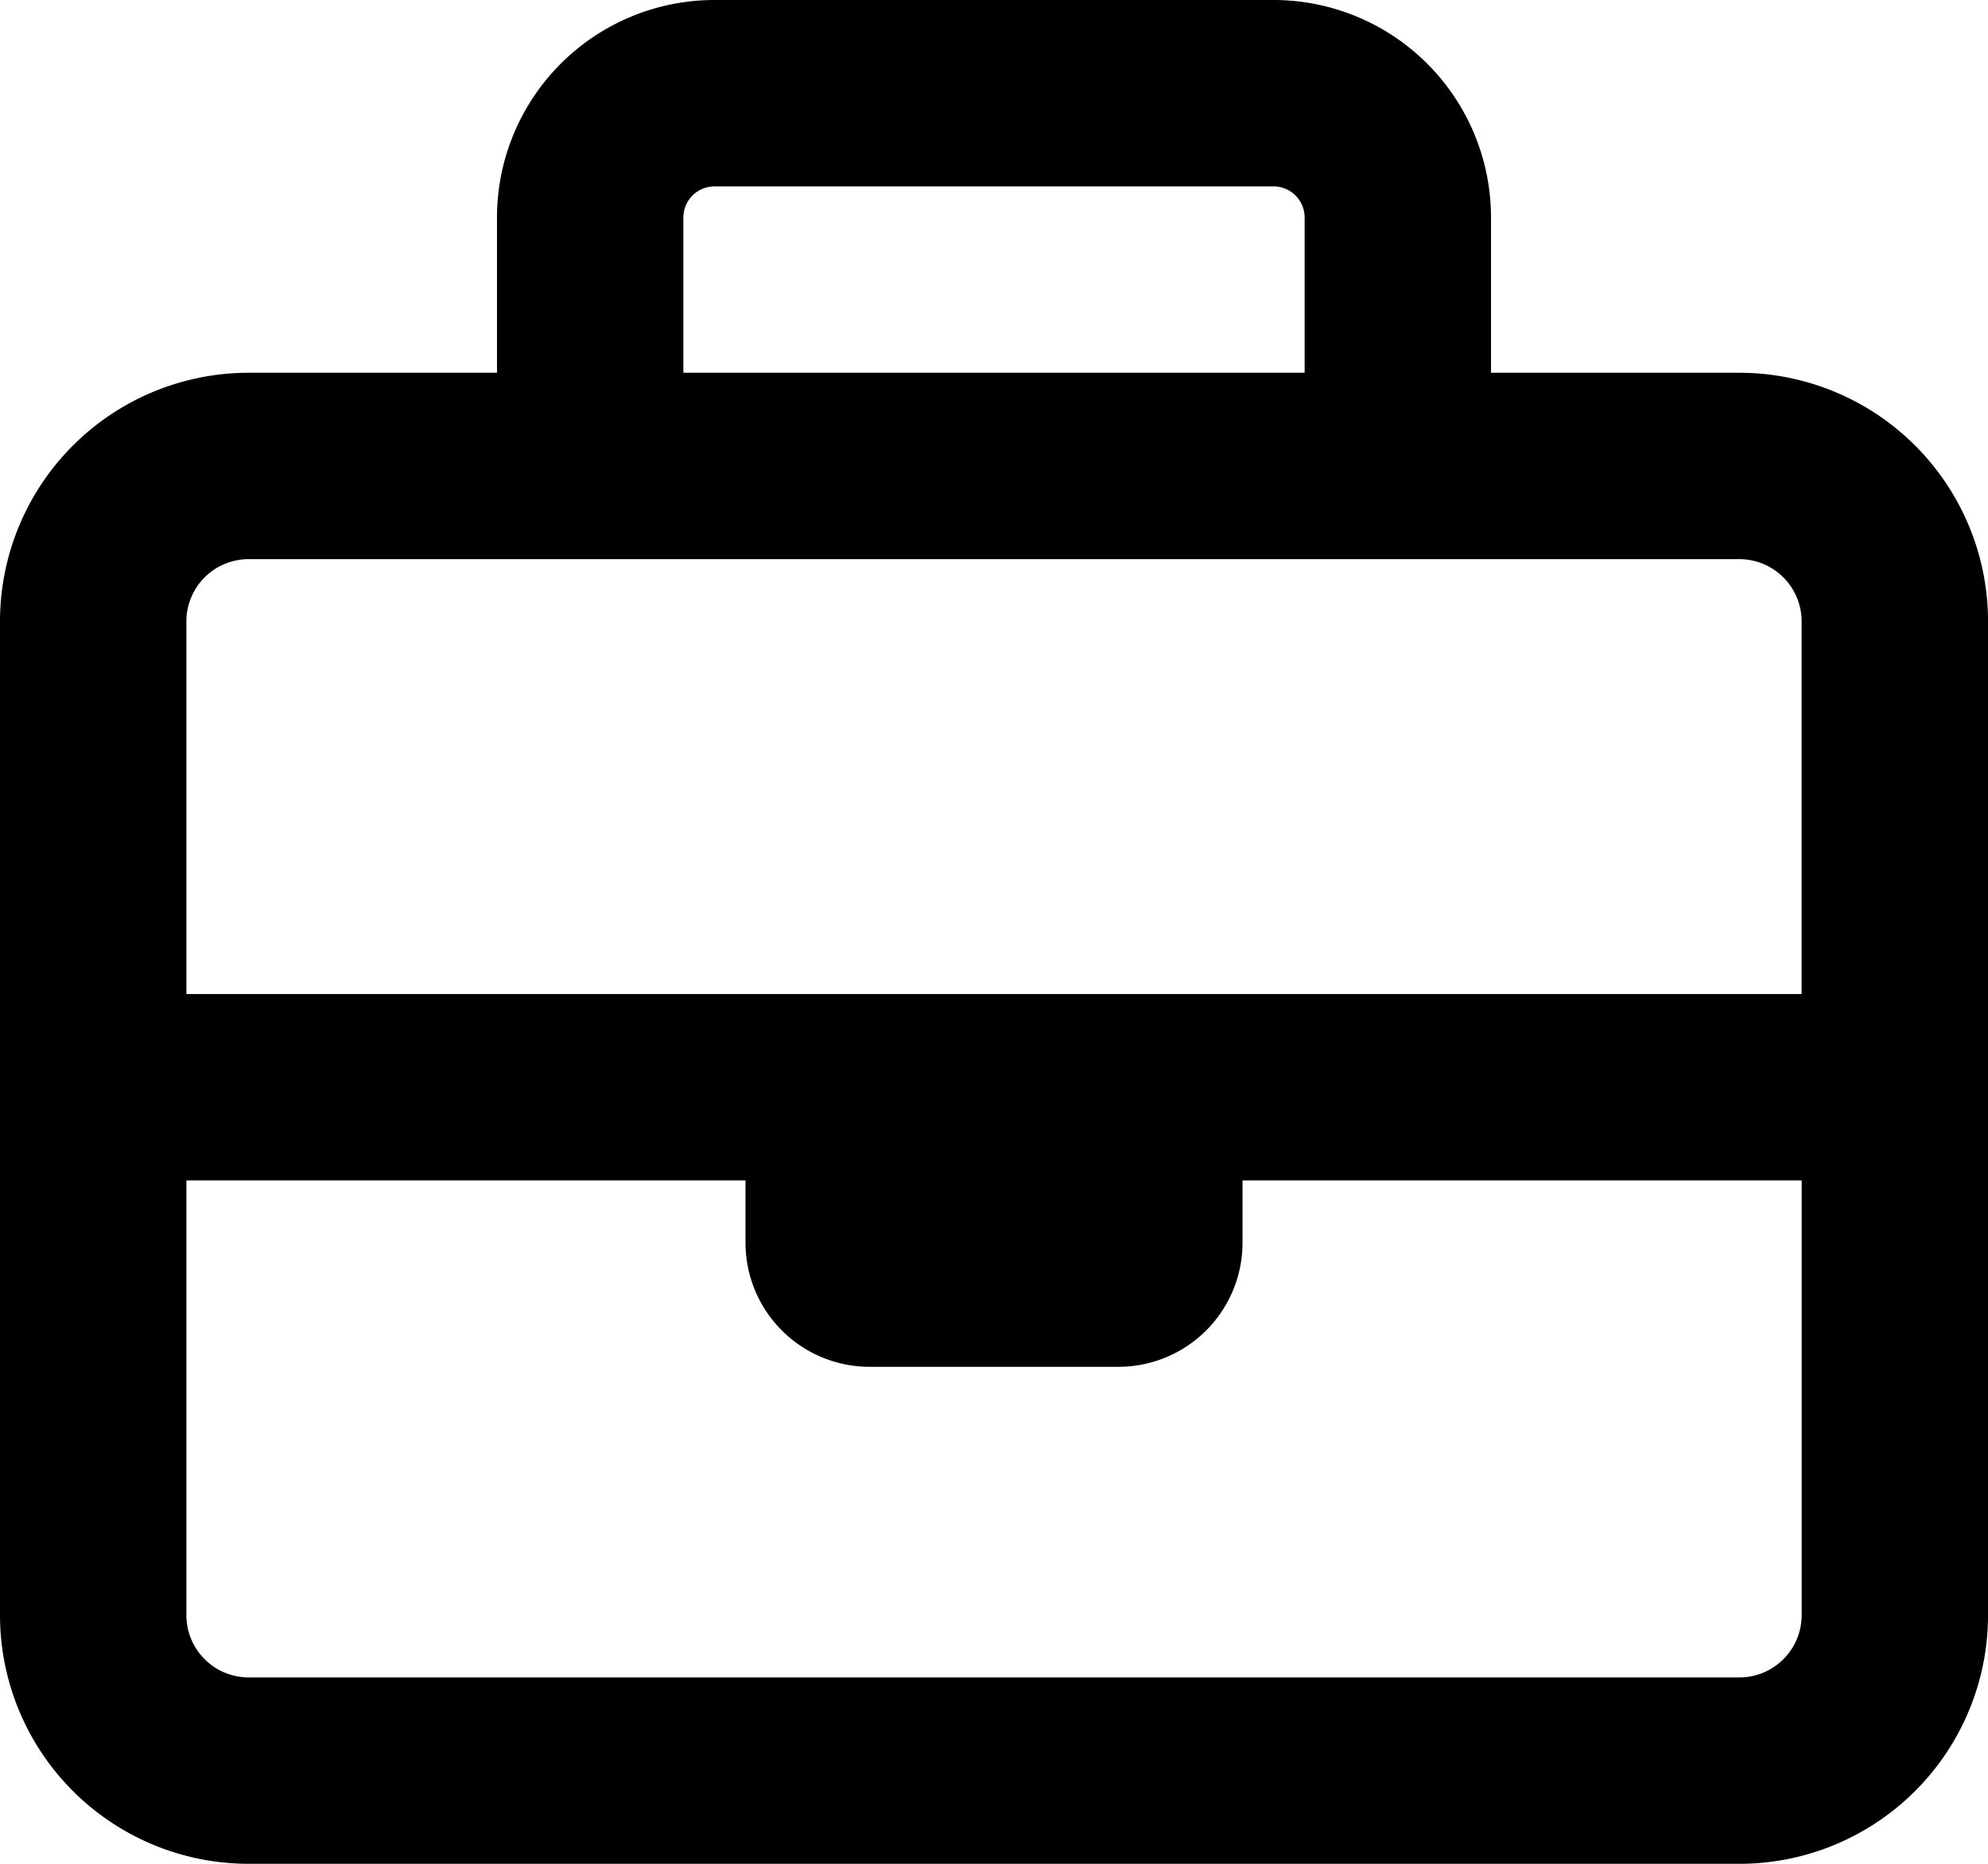 <?xml version="1.0" encoding="UTF-8"?>
<svg xmlns="http://www.w3.org/2000/svg" width="53.333" height="50" viewBox="0 0 53.333 50">
  <path id="briefcase-regular" d="M18.333,5.833V10H35V5.833A.836.836,0,0,0,34.167,5h-15A.836.836,0,0,0,18.333,5.833Zm-5,4.167V5.833A5.837,5.837,0,0,1,19.167,0h15A5.837,5.837,0,0,1,40,5.833V10h6.667a6.673,6.673,0,0,1,6.667,6.667V43.333A6.673,6.673,0,0,1,46.667,50h-40A6.673,6.673,0,0,1,0,43.333V16.667A6.673,6.673,0,0,1,6.667,10ZM5,31.667V43.333A1.672,1.672,0,0,0,6.667,45h40a1.672,1.672,0,0,0,1.667-1.667V31.667h-15v1.667A3.33,3.33,0,0,1,30,36.667H23.333A3.33,3.33,0,0,1,20,33.333V31.667Zm15-5H48.333v-10A1.672,1.672,0,0,0,46.667,15h-40A1.672,1.672,0,0,0,5,16.667v10Z"></path>
</svg>
